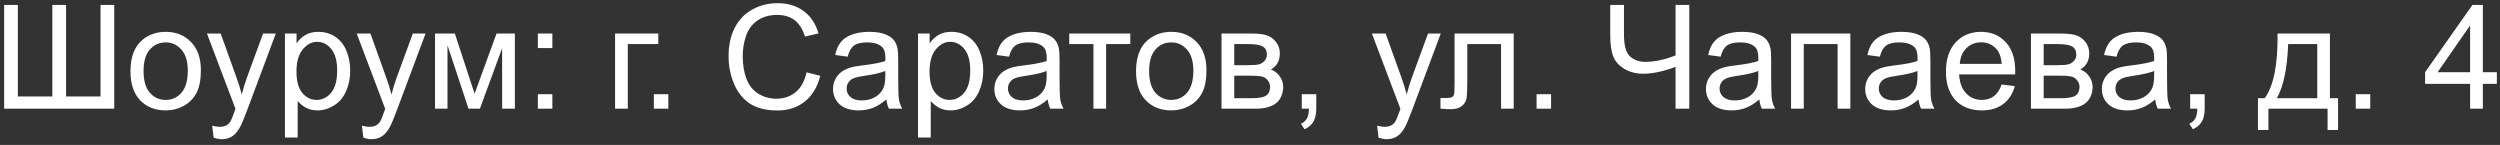 <?xml version="1.0" encoding="UTF-8"?> <svg xmlns="http://www.w3.org/2000/svg" width="345" height="20" viewBox="0 0 345 20" fill="none"><rect x="0" y="0" width="345" height="20" fill="#333333" stroke="none"/><path d="M0.572 0.684H2.467V13.31H7.223V0.684H9.117V13.31H13.873V0.684H15.768V15H0.572V0.684ZM18.004 9.814C18.004 7.894 18.538 6.471 19.605 5.547C20.497 4.779 21.585 4.395 22.867 4.395C24.293 4.395 25.458 4.863 26.363 5.801C27.268 6.732 27.721 8.021 27.721 9.668C27.721 11.003 27.519 12.054 27.115 12.822C26.718 13.584 26.135 14.176 25.367 14.6C24.605 15.023 23.772 15.234 22.867 15.234C21.415 15.234 20.24 14.769 19.342 13.838C18.45 12.907 18.004 11.566 18.004 9.814ZM19.811 9.814C19.811 11.143 20.1 12.139 20.68 12.803C21.259 13.46 21.988 13.789 22.867 13.789C23.74 13.789 24.465 13.457 25.045 12.793C25.624 12.129 25.914 11.117 25.914 9.756C25.914 8.473 25.621 7.503 25.035 6.846C24.456 6.182 23.733 5.85 22.867 5.85C21.988 5.85 21.259 6.178 20.68 6.836C20.1 7.493 19.811 8.486 19.811 9.814ZM29.479 18.994L29.283 17.344C29.667 17.448 30.003 17.5 30.289 17.5C30.68 17.5 30.992 17.435 31.227 17.305C31.461 17.174 31.653 16.992 31.803 16.758C31.913 16.582 32.092 16.146 32.34 15.449C32.372 15.352 32.425 15.208 32.496 15.02L28.561 4.629H30.455L32.613 10.635C32.893 11.396 33.144 12.197 33.365 13.037C33.567 12.23 33.808 11.442 34.088 10.674L36.305 4.629H38.062L34.117 15.176C33.694 16.315 33.365 17.1 33.131 17.529C32.818 18.109 32.46 18.532 32.057 18.799C31.653 19.072 31.171 19.209 30.611 19.209C30.273 19.209 29.895 19.137 29.479 18.994ZM39.322 18.975V4.629H40.924V5.977C41.301 5.449 41.728 5.055 42.203 4.795C42.678 4.528 43.255 4.395 43.932 4.395C44.817 4.395 45.598 4.622 46.275 5.078C46.953 5.534 47.464 6.178 47.809 7.012C48.154 7.839 48.326 8.747 48.326 9.736C48.326 10.797 48.134 11.755 47.75 12.607C47.372 13.454 46.819 14.105 46.09 14.56C45.367 15.01 44.605 15.234 43.805 15.234C43.219 15.234 42.691 15.111 42.223 14.863C41.76 14.616 41.38 14.303 41.08 13.926V18.975H39.322ZM40.914 9.873C40.914 11.208 41.184 12.194 41.725 12.832C42.265 13.47 42.919 13.789 43.688 13.789C44.469 13.789 45.136 13.46 45.69 12.803C46.249 12.139 46.529 11.113 46.529 9.727C46.529 8.405 46.256 7.415 45.709 6.758C45.169 6.1 44.521 5.771 43.766 5.771C43.017 5.771 42.353 6.123 41.773 6.826C41.2 7.523 40.914 8.538 40.914 9.873ZM50.143 18.994L49.947 17.344C50.331 17.448 50.667 17.5 50.953 17.5C51.344 17.5 51.656 17.435 51.891 17.305C52.125 17.174 52.317 16.992 52.467 16.758C52.578 16.582 52.757 16.146 53.004 15.449C53.036 15.352 53.089 15.208 53.16 15.02L49.225 4.629H51.119L53.277 10.635C53.557 11.396 53.808 12.197 54.029 13.037C54.231 12.23 54.472 11.442 54.752 10.674L56.969 4.629H58.727L54.781 15.176C54.358 16.315 54.029 17.1 53.795 17.529C53.482 18.109 53.124 18.532 52.721 18.799C52.317 19.072 51.835 19.209 51.275 19.209C50.937 19.209 50.559 19.137 50.143 18.994ZM60.035 4.629H62.77L65.494 12.93L68.522 4.629H71.051V15H69.293V6.65L66.227 15H64.654L61.754 6.25V15H60.035V4.629ZM74.225 6.631V4.629H76.227V6.631H74.225ZM74.225 15V12.998H76.227V15H74.225ZM84.879 4.629H90.846V6.084H86.637V15H84.879V4.629ZM90.231 15V12.998H92.232V15H90.231ZM111.305 9.98L113.199 10.459C112.802 12.015 112.086 13.203 111.051 14.023C110.022 14.837 108.762 15.244 107.271 15.244C105.729 15.244 104.472 14.932 103.502 14.307C102.538 13.675 101.803 12.764 101.295 11.572C100.794 10.381 100.543 9.102 100.543 7.734C100.543 6.243 100.826 4.945 101.393 3.838C101.965 2.725 102.776 1.882 103.824 1.309C104.879 0.729 106.038 0.439 107.301 0.439C108.733 0.439 109.938 0.804 110.914 1.533C111.891 2.262 112.571 3.288 112.955 4.609L111.09 5.049C110.758 4.007 110.276 3.249 109.645 2.773C109.013 2.298 108.219 2.061 107.262 2.061C106.161 2.061 105.24 2.324 104.498 2.852C103.762 3.379 103.245 4.089 102.945 4.98C102.646 5.866 102.496 6.781 102.496 7.725C102.496 8.942 102.672 10.007 103.023 10.918C103.382 11.823 103.935 12.5 104.684 12.949C105.432 13.398 106.243 13.623 107.115 13.623C108.176 13.623 109.075 13.317 109.811 12.705C110.546 12.093 111.044 11.185 111.305 9.98ZM122.32 13.721C121.669 14.274 121.041 14.665 120.436 14.893C119.837 15.12 119.192 15.234 118.502 15.234C117.363 15.234 116.487 14.958 115.875 14.404C115.263 13.844 114.957 13.132 114.957 12.266C114.957 11.758 115.071 11.296 115.299 10.879C115.533 10.456 115.836 10.117 116.207 9.863C116.585 9.609 117.008 9.417 117.477 9.287C117.822 9.196 118.342 9.108 119.039 9.023C120.458 8.854 121.503 8.652 122.174 8.418C122.18 8.177 122.184 8.024 122.184 7.959C122.184 7.243 122.018 6.738 121.686 6.445C121.236 6.048 120.569 5.85 119.684 5.85C118.857 5.85 118.245 5.996 117.848 6.289C117.457 6.576 117.167 7.087 116.979 7.822L115.26 7.588C115.416 6.852 115.673 6.26 116.031 5.811C116.389 5.355 116.907 5.007 117.584 4.766C118.261 4.518 119.046 4.395 119.938 4.395C120.823 4.395 121.542 4.499 122.096 4.707C122.649 4.915 123.056 5.179 123.316 5.498C123.577 5.811 123.759 6.208 123.863 6.689C123.922 6.989 123.951 7.529 123.951 8.311V10.654C123.951 12.288 123.987 13.324 124.059 13.76C124.137 14.19 124.286 14.603 124.508 15H122.672C122.49 14.635 122.372 14.209 122.32 13.721ZM122.174 9.795C121.536 10.055 120.579 10.277 119.303 10.459C118.58 10.563 118.069 10.68 117.77 10.81C117.47 10.941 117.239 11.133 117.076 11.387C116.913 11.634 116.832 11.911 116.832 12.217C116.832 12.685 117.008 13.076 117.359 13.389C117.717 13.701 118.238 13.857 118.922 13.857C119.599 13.857 120.201 13.711 120.729 13.418C121.256 13.118 121.643 12.712 121.891 12.197C122.079 11.8 122.174 11.214 122.174 10.44V9.795ZM126.686 18.975V4.629H128.287V5.977C128.665 5.449 129.091 5.055 129.566 4.795C130.042 4.528 130.618 4.395 131.295 4.395C132.18 4.395 132.962 4.622 133.639 5.078C134.316 5.534 134.827 6.178 135.172 7.012C135.517 7.839 135.689 8.747 135.689 9.736C135.689 10.797 135.497 11.755 135.113 12.607C134.736 13.454 134.182 14.105 133.453 14.56C132.73 15.01 131.969 15.234 131.168 15.234C130.582 15.234 130.055 15.111 129.586 14.863C129.124 14.616 128.743 14.303 128.443 13.926V18.975H126.686ZM128.277 9.873C128.277 11.208 128.548 12.194 129.088 12.832C129.628 13.47 130.283 13.789 131.051 13.789C131.832 13.789 132.499 13.46 133.053 12.803C133.613 12.139 133.893 11.113 133.893 9.727C133.893 8.405 133.619 7.415 133.072 6.758C132.532 6.1 131.884 5.771 131.129 5.771C130.38 5.771 129.716 6.123 129.137 6.826C128.564 7.523 128.277 8.538 128.277 9.873ZM144.586 13.721C143.935 14.274 143.307 14.665 142.701 14.893C142.102 15.12 141.458 15.234 140.768 15.234C139.628 15.234 138.753 14.958 138.141 14.404C137.529 13.844 137.223 13.132 137.223 12.266C137.223 11.758 137.337 11.296 137.564 10.879C137.799 10.456 138.102 10.117 138.473 9.863C138.85 9.609 139.273 9.417 139.742 9.287C140.087 9.196 140.608 9.108 141.305 9.023C142.724 8.854 143.769 8.652 144.439 8.418C144.446 8.177 144.449 8.024 144.449 7.959C144.449 7.243 144.283 6.738 143.951 6.445C143.502 6.048 142.835 5.85 141.949 5.85C141.122 5.85 140.51 5.996 140.113 6.289C139.723 6.576 139.433 7.087 139.244 7.822L137.525 7.588C137.682 6.852 137.939 6.26 138.297 5.811C138.655 5.355 139.173 5.007 139.85 4.766C140.527 4.518 141.311 4.395 142.203 4.395C143.089 4.395 143.808 4.499 144.361 4.707C144.915 4.915 145.322 5.179 145.582 5.498C145.842 5.811 146.025 6.208 146.129 6.689C146.188 6.989 146.217 7.529 146.217 8.311V10.654C146.217 12.288 146.253 13.324 146.324 13.76C146.402 14.19 146.552 14.603 146.773 15H144.938C144.755 14.635 144.638 14.209 144.586 13.721ZM144.439 9.795C143.801 10.055 142.844 10.277 141.568 10.459C140.846 10.563 140.335 10.68 140.035 10.81C139.736 10.941 139.505 11.133 139.342 11.387C139.179 11.634 139.098 11.911 139.098 12.217C139.098 12.685 139.273 13.076 139.625 13.389C139.983 13.701 140.504 13.857 141.188 13.857C141.865 13.857 142.467 13.711 142.994 13.418C143.521 13.118 143.909 12.712 144.156 12.197C144.345 11.8 144.439 11.214 144.439 10.44V9.795ZM147.555 4.629H155.982V6.084H152.643V15H150.895V6.084H147.555V4.629ZM156.773 9.814C156.773 7.894 157.307 6.471 158.375 5.547C159.267 4.779 160.354 4.395 161.637 4.395C163.062 4.395 164.228 4.863 165.133 5.801C166.038 6.732 166.49 8.021 166.49 9.668C166.49 11.003 166.288 12.054 165.885 12.822C165.488 13.584 164.905 14.176 164.137 14.6C163.375 15.023 162.542 15.234 161.637 15.234C160.185 15.234 159.01 14.769 158.111 13.838C157.219 12.907 156.773 11.566 156.773 9.814ZM158.58 9.814C158.58 11.143 158.87 12.139 159.449 12.803C160.029 13.46 160.758 13.789 161.637 13.789C162.509 13.789 163.235 13.457 163.814 12.793C164.394 12.129 164.684 11.117 164.684 9.756C164.684 8.473 164.391 7.503 163.805 6.846C163.225 6.182 162.503 5.85 161.637 5.85C160.758 5.85 160.029 6.178 159.449 6.836C158.87 7.493 158.58 8.486 158.58 9.814ZM168.57 4.629H172.623C173.619 4.629 174.358 4.714 174.84 4.883C175.328 5.046 175.745 5.348 176.09 5.791C176.441 6.234 176.617 6.764 176.617 7.383C176.617 7.878 176.513 8.311 176.305 8.682C176.103 9.046 175.797 9.352 175.387 9.6C175.875 9.762 176.279 10.068 176.598 10.518C176.923 10.96 177.086 11.488 177.086 12.1C177.021 13.083 176.669 13.812 176.031 14.287C175.393 14.762 174.465 15 173.248 15H168.57V4.629ZM170.328 8.994H172.203C172.952 8.994 173.466 8.955 173.746 8.877C174.026 8.799 174.277 8.643 174.498 8.408C174.719 8.167 174.83 7.881 174.83 7.549C174.83 7.002 174.635 6.621 174.244 6.406C173.86 6.191 173.199 6.084 172.262 6.084H170.328V8.994ZM170.328 13.555H172.643C173.639 13.555 174.322 13.441 174.693 13.213C175.064 12.979 175.26 12.578 175.279 12.012C175.279 11.68 175.172 11.374 174.957 11.094C174.742 10.807 174.462 10.628 174.117 10.557C173.772 10.479 173.219 10.44 172.457 10.44H170.328V13.555ZM179.645 15V12.998H181.646V15C181.646 15.736 181.516 16.328 181.256 16.777C180.995 17.233 180.582 17.585 180.016 17.832L179.527 17.08C179.898 16.917 180.172 16.676 180.348 16.357C180.523 16.045 180.621 15.592 180.641 15H179.645ZM190.24 18.994L190.045 17.344C190.429 17.448 190.764 17.5 191.051 17.5C191.441 17.5 191.754 17.435 191.988 17.305C192.223 17.174 192.415 16.992 192.564 16.758C192.675 16.582 192.854 16.146 193.102 15.449C193.134 15.352 193.186 15.208 193.258 15.02L189.322 4.629H191.217L193.375 10.635C193.655 11.396 193.906 12.197 194.127 13.037C194.329 12.23 194.57 11.442 194.85 10.674L197.066 4.629H198.824L194.879 15.176C194.456 16.315 194.127 17.1 193.893 17.529C193.58 18.109 193.222 18.532 192.818 18.799C192.415 19.072 191.933 19.209 191.373 19.209C191.035 19.209 190.657 19.137 190.24 18.994ZM200.729 4.629H208.893V15H207.145V6.084H202.486V11.25C202.486 12.454 202.447 13.249 202.369 13.633C202.291 14.017 202.076 14.352 201.725 14.639C201.373 14.925 200.865 15.068 200.201 15.068C199.791 15.068 199.319 15.042 198.785 14.99V13.525H199.557C199.921 13.525 200.182 13.49 200.338 13.418C200.494 13.34 200.598 13.219 200.65 13.057C200.702 12.894 200.729 12.363 200.729 11.465V4.629ZM212.047 15V12.998H214.049V15H212.047ZM233.121 15H231.227V9.229C229.527 9.86 228.04 10.176 226.764 10.176C225.768 10.176 224.889 9.945 224.127 9.482C223.365 9.014 222.854 8.421 222.594 7.705C222.34 6.989 222.213 6.051 222.213 4.893V0.684H224.107V4.717C224.107 6.279 224.391 7.308 224.957 7.803C225.53 8.291 226.217 8.535 227.018 8.535C228.352 8.535 229.755 8.239 231.227 7.646V0.684H233.121V15ZM242.789 13.721C242.138 14.274 241.51 14.665 240.904 14.893C240.305 15.12 239.661 15.234 238.971 15.234C237.831 15.234 236.956 14.958 236.344 14.404C235.732 13.844 235.426 13.132 235.426 12.266C235.426 11.758 235.54 11.296 235.768 10.879C236.002 10.456 236.305 10.117 236.676 9.863C237.053 9.609 237.477 9.417 237.945 9.287C238.29 9.196 238.811 9.108 239.508 9.023C240.927 8.854 241.972 8.652 242.643 8.418C242.649 8.177 242.652 8.024 242.652 7.959C242.652 7.243 242.486 6.738 242.154 6.445C241.705 6.048 241.038 5.85 240.152 5.85C239.326 5.85 238.714 5.996 238.316 6.289C237.926 6.576 237.636 7.087 237.447 7.822L235.729 7.588C235.885 6.852 236.142 6.26 236.5 5.811C236.858 5.355 237.376 5.007 238.053 4.766C238.73 4.518 239.514 4.395 240.406 4.395C241.292 4.395 242.011 4.499 242.564 4.707C243.118 4.915 243.525 5.179 243.785 5.498C244.046 5.811 244.228 6.208 244.332 6.689C244.391 6.989 244.42 7.529 244.42 8.311V10.654C244.42 12.288 244.456 13.324 244.527 13.76C244.605 14.19 244.755 14.603 244.977 15H243.141C242.958 14.635 242.841 14.209 242.789 13.721ZM242.643 9.795C242.005 10.055 241.048 10.277 239.771 10.459C239.049 10.563 238.538 10.68 238.238 10.81C237.939 10.941 237.708 11.133 237.545 11.387C237.382 11.634 237.301 11.911 237.301 12.217C237.301 12.685 237.477 13.076 237.828 13.389C238.186 13.701 238.707 13.857 239.391 13.857C240.068 13.857 240.67 13.711 241.197 13.418C241.725 13.118 242.112 12.712 242.359 12.197C242.548 11.8 242.643 11.214 242.643 10.44V9.795ZM247.164 4.629H255.348V15H253.59V6.084H248.922V15H247.164V4.629ZM264.762 13.721C264.111 14.274 263.482 14.665 262.877 14.893C262.278 15.12 261.633 15.234 260.943 15.234C259.804 15.234 258.928 14.958 258.316 14.404C257.704 13.844 257.398 13.132 257.398 12.266C257.398 11.758 257.512 11.296 257.74 10.879C257.975 10.456 258.277 10.117 258.648 9.863C259.026 9.609 259.449 9.417 259.918 9.287C260.263 9.196 260.784 9.108 261.48 9.023C262.9 8.854 263.945 8.652 264.615 8.418C264.622 8.177 264.625 8.024 264.625 7.959C264.625 7.243 264.459 6.738 264.127 6.445C263.678 6.048 263.01 5.85 262.125 5.85C261.298 5.85 260.686 5.996 260.289 6.289C259.898 6.576 259.609 7.087 259.42 7.822L257.701 7.588C257.857 6.852 258.115 6.26 258.473 5.811C258.831 5.355 259.348 5.007 260.025 4.766C260.702 4.518 261.487 4.395 262.379 4.395C263.264 4.395 263.984 4.499 264.537 4.707C265.09 4.915 265.497 5.179 265.758 5.498C266.018 5.811 266.201 6.208 266.305 6.689C266.363 6.989 266.393 7.529 266.393 8.311V10.654C266.393 12.288 266.428 13.324 266.5 13.76C266.578 14.19 266.728 14.603 266.949 15H265.113C264.931 14.635 264.814 14.209 264.762 13.721ZM264.615 9.795C263.977 10.055 263.02 10.277 261.744 10.459C261.021 10.563 260.51 10.68 260.211 10.81C259.911 10.941 259.68 11.133 259.518 11.387C259.355 11.634 259.273 11.911 259.273 12.217C259.273 12.685 259.449 13.076 259.801 13.389C260.159 13.701 260.68 13.857 261.363 13.857C262.04 13.857 262.643 13.711 263.17 13.418C263.697 13.118 264.085 12.712 264.332 12.197C264.521 11.8 264.615 11.214 264.615 10.44V9.795ZM276.227 11.66L278.043 11.885C277.757 12.946 277.226 13.77 276.451 14.355C275.676 14.941 274.687 15.234 273.482 15.234C271.965 15.234 270.761 14.769 269.869 13.838C268.984 12.9 268.541 11.588 268.541 9.902C268.541 8.158 268.99 6.803 269.889 5.84C270.787 4.876 271.952 4.395 273.385 4.395C274.771 4.395 275.904 4.867 276.783 5.811C277.662 6.755 278.102 8.083 278.102 9.795C278.102 9.899 278.098 10.055 278.092 10.264H270.357C270.423 11.403 270.745 12.275 271.324 12.881C271.904 13.486 272.626 13.789 273.492 13.789C274.137 13.789 274.687 13.62 275.143 13.281C275.598 12.943 275.96 12.402 276.227 11.66ZM270.455 8.818H276.246C276.168 7.946 275.947 7.292 275.582 6.855C275.022 6.178 274.296 5.84 273.404 5.84C272.597 5.84 271.917 6.11 271.363 6.65C270.816 7.191 270.514 7.913 270.455 8.818ZM280.27 4.629H284.322C285.318 4.629 286.057 4.714 286.539 4.883C287.027 5.046 287.444 5.348 287.789 5.791C288.141 6.234 288.316 6.764 288.316 7.383C288.316 7.878 288.212 8.311 288.004 8.682C287.802 9.046 287.496 9.352 287.086 9.6C287.574 9.762 287.978 10.068 288.297 10.518C288.622 10.96 288.785 11.488 288.785 12.1C288.72 13.083 288.368 13.812 287.73 14.287C287.092 14.762 286.165 15 284.947 15H280.27V4.629ZM282.027 8.994H283.902C284.651 8.994 285.165 8.955 285.445 8.877C285.725 8.799 285.976 8.643 286.197 8.408C286.419 8.167 286.529 7.881 286.529 7.549C286.529 7.002 286.334 6.621 285.943 6.406C285.559 6.191 284.898 6.084 283.961 6.084H282.027V8.994ZM282.027 13.555H284.342C285.338 13.555 286.021 13.441 286.393 13.213C286.764 12.979 286.959 12.578 286.979 12.012C286.979 11.68 286.871 11.374 286.656 11.094C286.441 10.807 286.161 10.628 285.816 10.557C285.471 10.479 284.918 10.44 284.156 10.44H282.027V13.555ZM297.418 13.721C296.767 14.274 296.139 14.665 295.533 14.893C294.934 15.12 294.29 15.234 293.6 15.234C292.46 15.234 291.585 14.958 290.973 14.404C290.361 13.844 290.055 13.132 290.055 12.266C290.055 11.758 290.169 11.296 290.396 10.879C290.631 10.456 290.934 10.117 291.305 9.863C291.682 9.609 292.105 9.417 292.574 9.287C292.919 9.196 293.44 9.108 294.137 9.023C295.556 8.854 296.601 8.652 297.271 8.418C297.278 8.177 297.281 8.024 297.281 7.959C297.281 7.243 297.115 6.738 296.783 6.445C296.334 6.048 295.667 5.85 294.781 5.85C293.954 5.85 293.342 5.996 292.945 6.289C292.555 6.576 292.265 7.087 292.076 7.822L290.357 7.588C290.514 6.852 290.771 6.26 291.129 5.811C291.487 5.355 292.005 5.007 292.682 4.766C293.359 4.518 294.143 4.395 295.035 4.395C295.921 4.395 296.64 4.499 297.193 4.707C297.747 4.915 298.154 5.179 298.414 5.498C298.674 5.811 298.857 6.208 298.961 6.689C299.02 6.989 299.049 7.529 299.049 8.311V10.654C299.049 12.288 299.085 13.324 299.156 13.76C299.234 14.19 299.384 14.603 299.605 15H297.77C297.587 14.635 297.47 14.209 297.418 13.721ZM297.271 9.795C296.633 10.055 295.676 10.277 294.4 10.459C293.678 10.563 293.167 10.68 292.867 10.81C292.568 10.941 292.337 11.133 292.174 11.387C292.011 11.634 291.93 11.911 291.93 12.217C291.93 12.685 292.105 13.076 292.457 13.389C292.815 13.701 293.336 13.857 294.02 13.857C294.697 13.857 295.299 13.711 295.826 13.418C296.354 13.118 296.741 12.712 296.988 12.197C297.177 11.8 297.271 11.214 297.271 10.44V9.795ZM302.242 15V12.998H304.244V15C304.244 15.736 304.114 16.328 303.854 16.777C303.593 17.233 303.18 17.585 302.613 17.832L302.125 17.08C302.496 16.917 302.77 16.676 302.945 16.357C303.121 16.045 303.219 15.592 303.238 15H302.242ZM314.303 4.629H321.529V13.555H322.652V17.939H321.207V15H313.043V17.939H311.598V13.555H312.525C313.762 11.875 314.355 8.9 314.303 4.629ZM315.768 6.084C315.637 9.45 315.117 11.94 314.205 13.555H319.781V6.084H315.768ZM325.094 15V12.998H327.096V15H325.094ZM340.875 15V11.572H334.664V9.961L341.197 0.684H342.633V9.961H344.566V11.572H342.633V15H340.875ZM340.875 9.961V3.506L336.393 9.961H340.875Z" fill="white"></path></svg> 